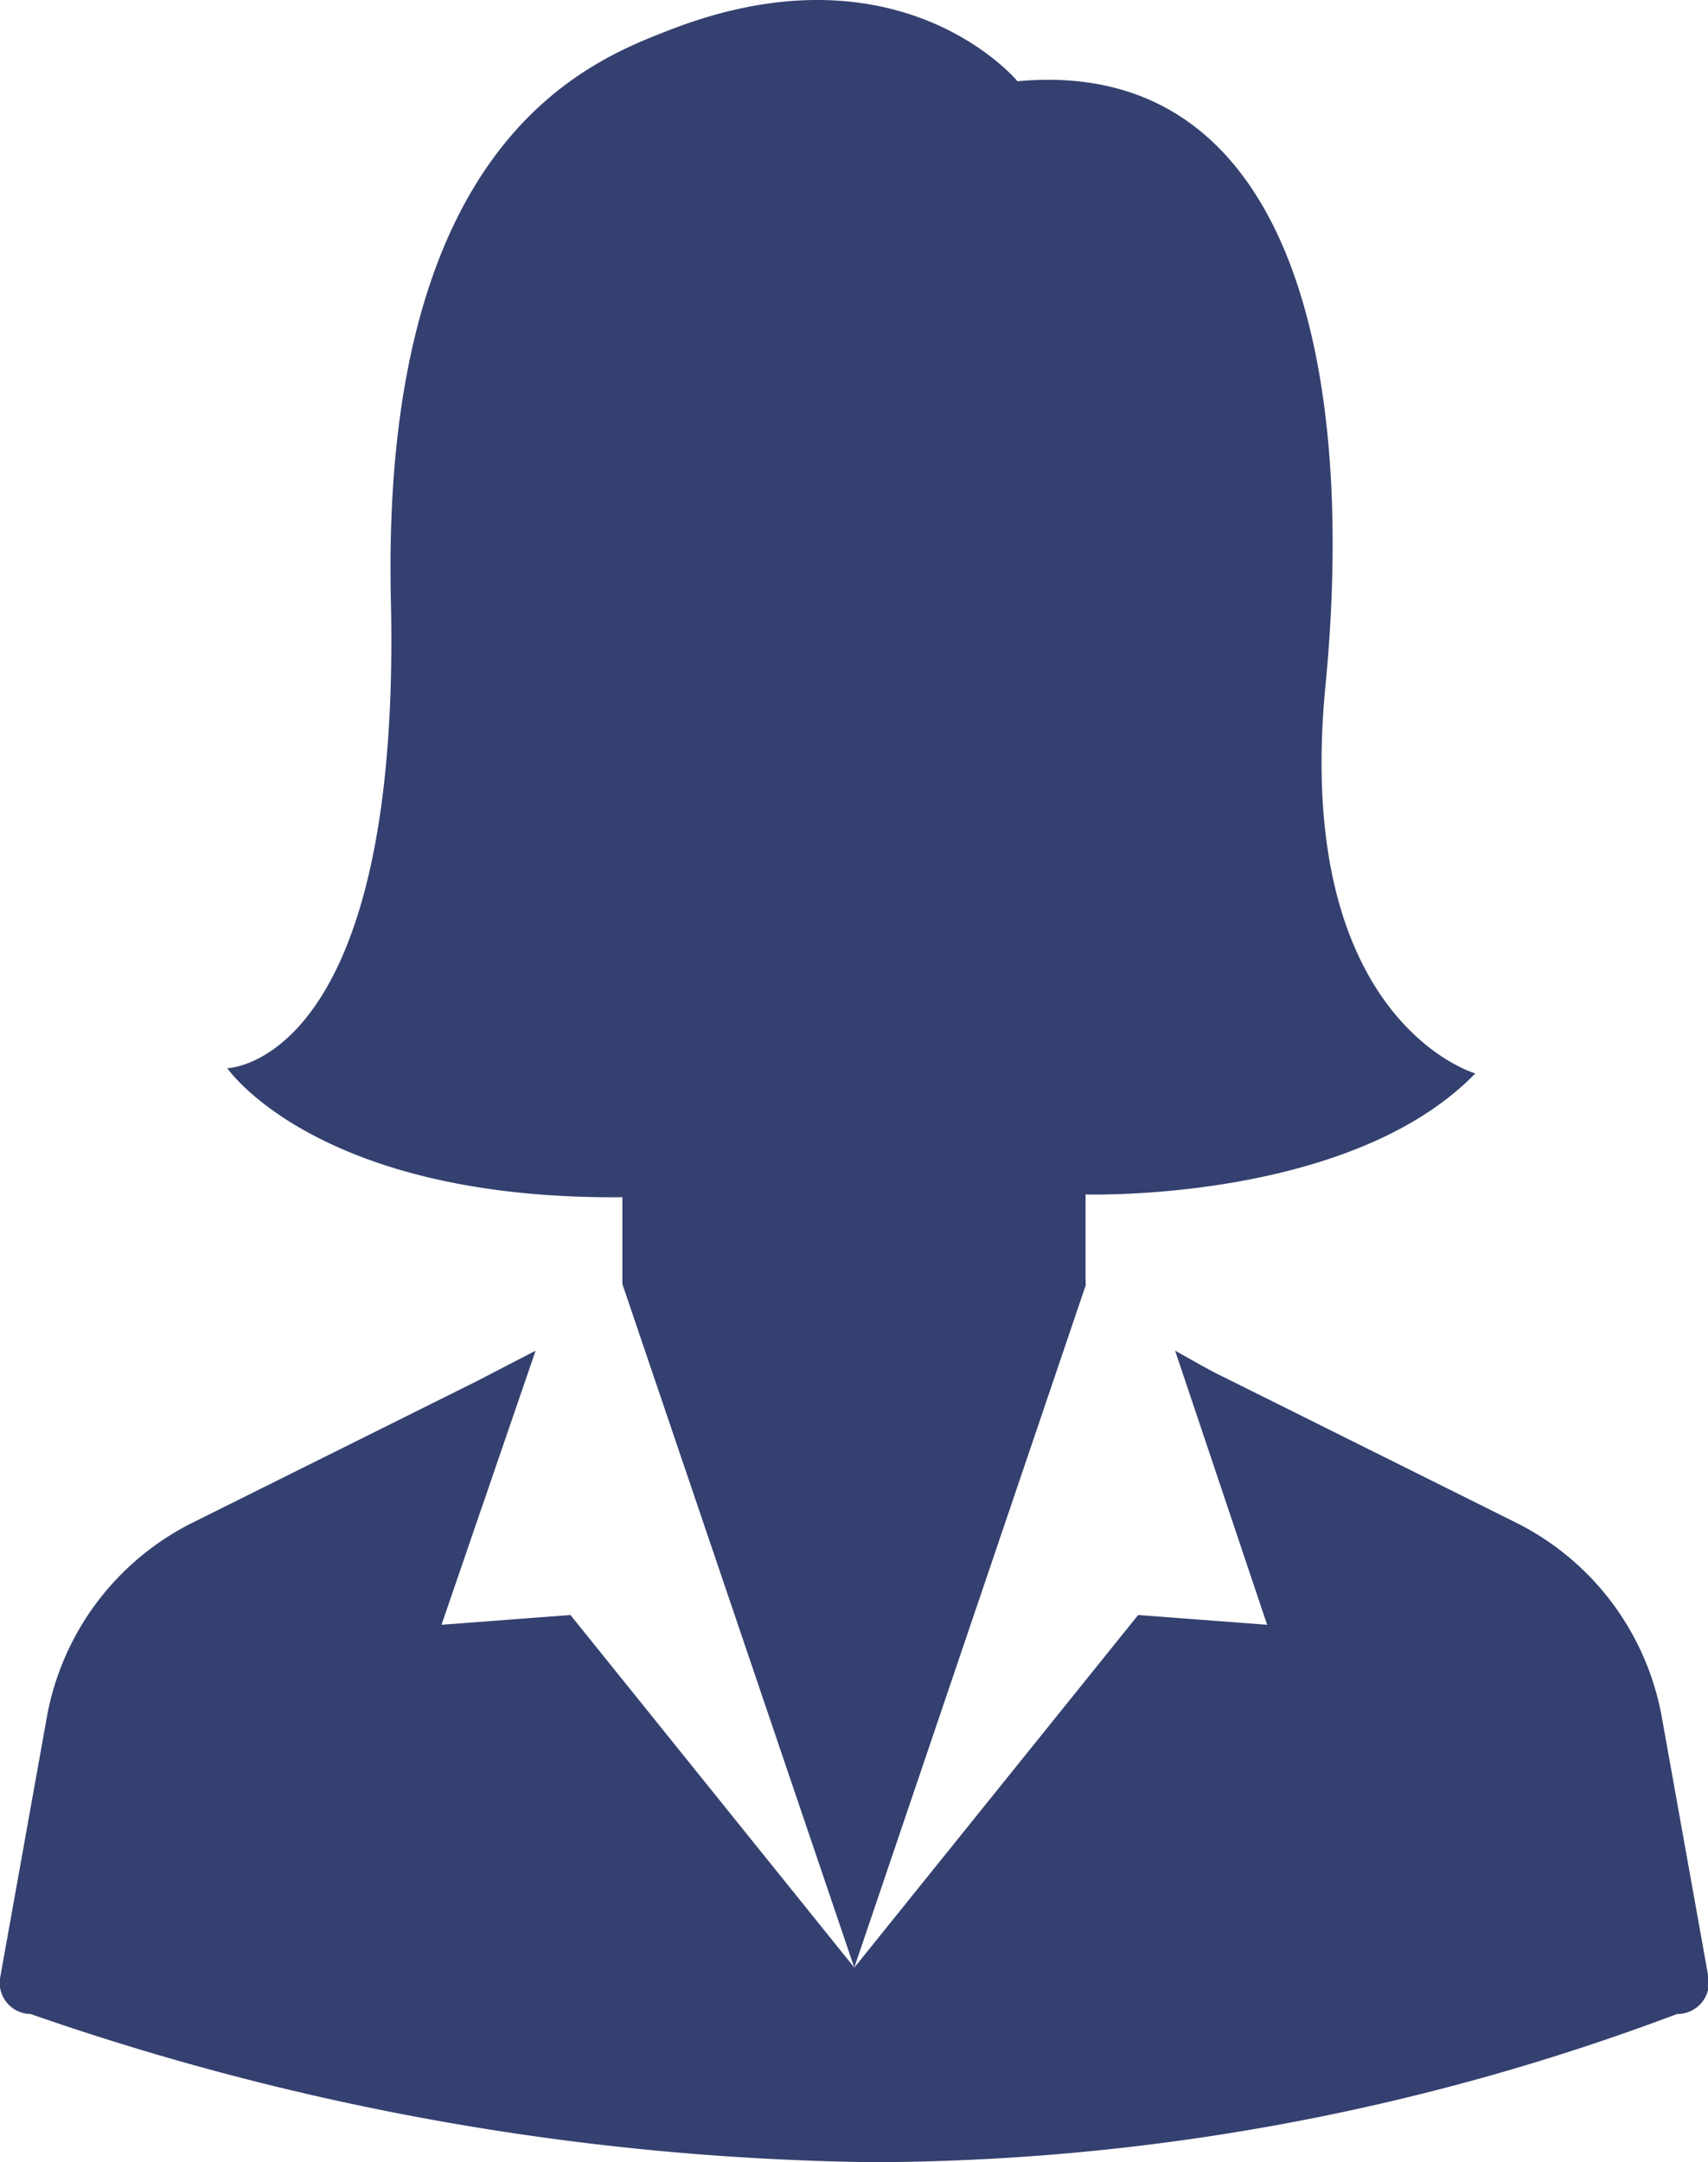<svg xmlns="http://www.w3.org/2000/svg" width="49" height="62" viewBox="0 0 49 62"><defs><style>.cls-1 {fill: #34406f;fill-rule: evenodd;}</style></defs><path id="icn_human02.svg" class="cls-1" d="M357.143,1366.67h0v-2.42s7.58,0.24,11.182-3.47c0,0-5.233-1.49-4.3-11.11s-1.173-18.05-8.835-17.34c0,0-3.321-4.03-9.927-1.49-2.265.88-8.354,3.07-8.049,16.39s-4.694,13.4-4.694,13.4,2.582,3.78,11.335,3.7v2.49l6.653,19.6,6.641-19.57Zm17.87,20.03-1.338-7.46a7.772,7.772,0,0,0-4.165-5.57l-8.378-4.17c-0.481-.23-0.95-0.51-1.42-0.77l2.64,7.86-3.7-.28-8.143,10.11-8.143-10.11-3.7.28,2.7-7.86-1.678.87-8.179,4.07a7.772,7.772,0,0,0-4.165,5.57l-1.338,7.46a0.893,0.893,0,0,0,.868,1.05,76.3,76.3,0,0,0,24.16,4.25,65.848,65.848,0,0,0,23.08-4.25A0.9,0.9,0,0,0,375.013,1386.7Z" transform="translate(-326 -1330)"/></svg>